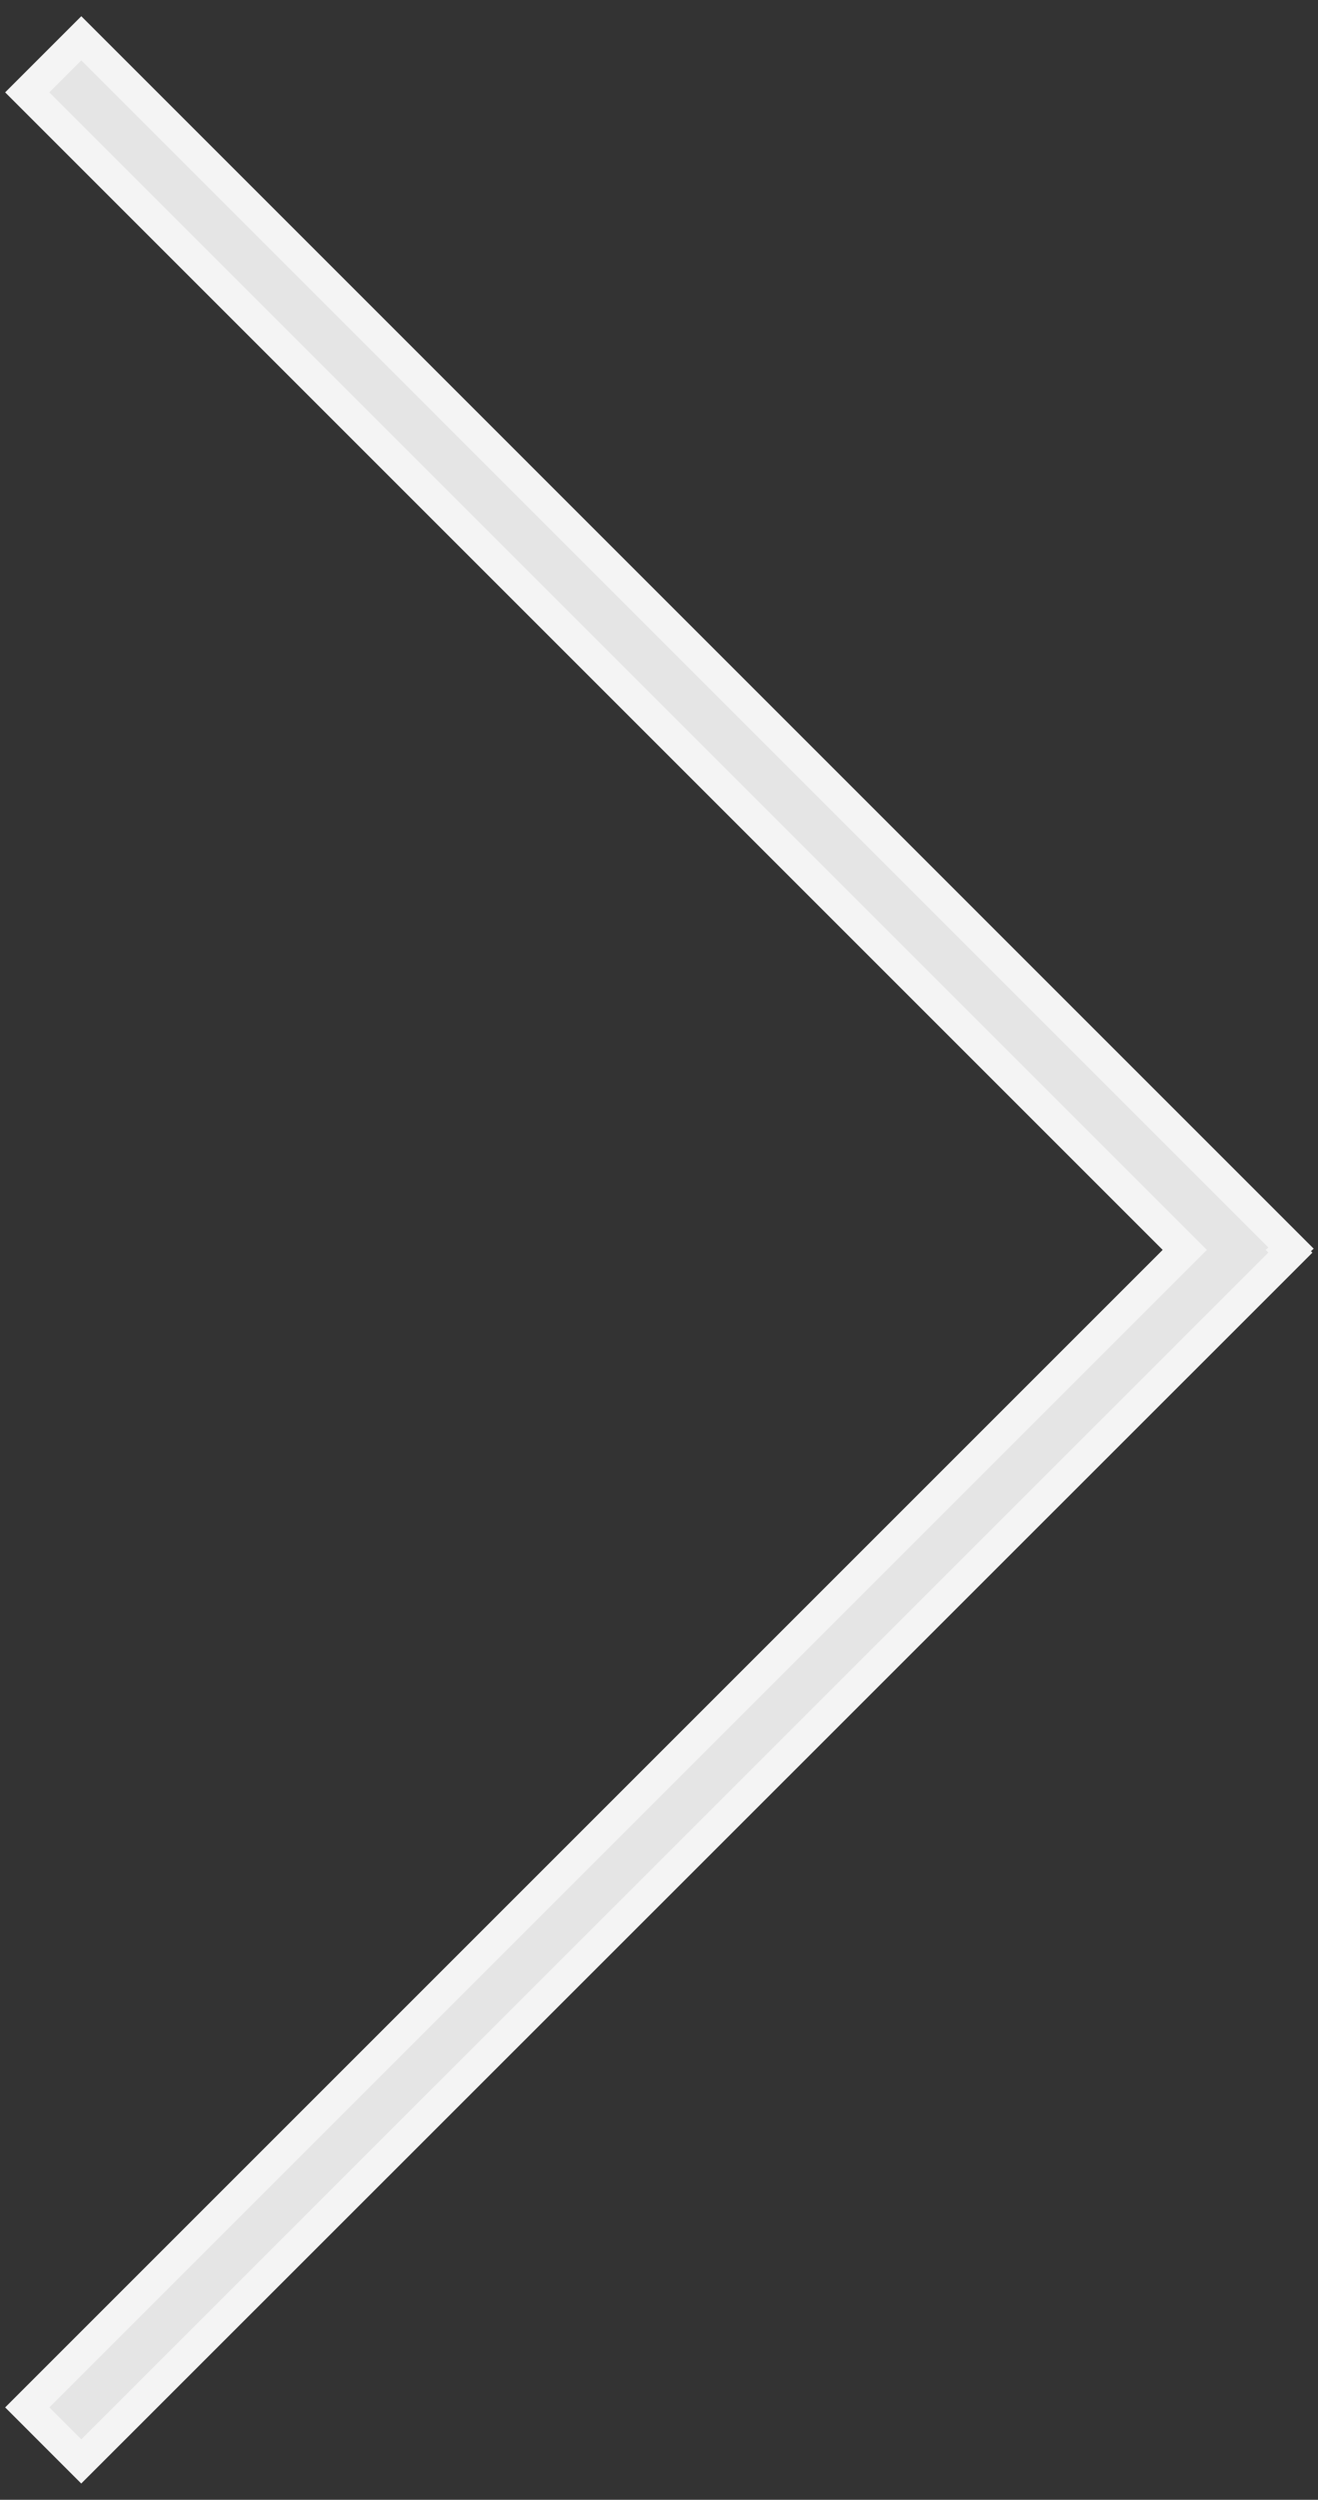 <?xml version="1.0" encoding="utf-8"?>
<!-- Generator: Adobe Illustrator 14.0.0, SVG Export Plug-In . SVG Version: 6.00 Build 43363)  -->
<!DOCTYPE svg PUBLIC "-//W3C//DTD SVG 1.1//EN" "http://www.w3.org/Graphics/SVG/1.1/DTD/svg11.dtd">
<svg version="1.1" id="レイヤー_1" xmlns="http://www.w3.org/2000/svg" xmlns:xlink="http://www.w3.org/1999/xlink" x="0px"
	 y="0px" width="42.18px" height="80px" viewBox="0 0 42.18 80" enable-background="new 0 0 42.18 80" xml:space="preserve">
<rect x="0" y="0" width="42.18" height="80" fill="#333333" stroke="none"/>
<title>アートボード 1</title>
<g>
	<polygon fill="#E5E5E5" points="0.872,77.044 37.916,40 0.872,2.956 2.602,1.226 41.318,39.942 41.231,40.021 41.297,40.087 
		2.602,78.773 	"/>
	<path fill="#F4F4F4" d="M2.602,1.933l37.989,37.99L40.505,40l0.086,0.086L2.602,78.066L1.58,77.044L38.623,40L1.579,2.956
		L2.602,1.933 M2.602,0.519L1.895,1.226L0.872,2.249L0.165,2.956l0.707,0.707L37.209,40L0.872,76.337l-0.707,0.707l0.707,0.707
		l1.021,1.022l0.707,0.707l0.707-0.707l37.989-37.979l0.705-0.706l-0.047-0.047l0.088-0.079l-0.746-0.746L3.309,1.226L2.602,0.519
		L2.602,0.519z"/>
</g>
</svg>
